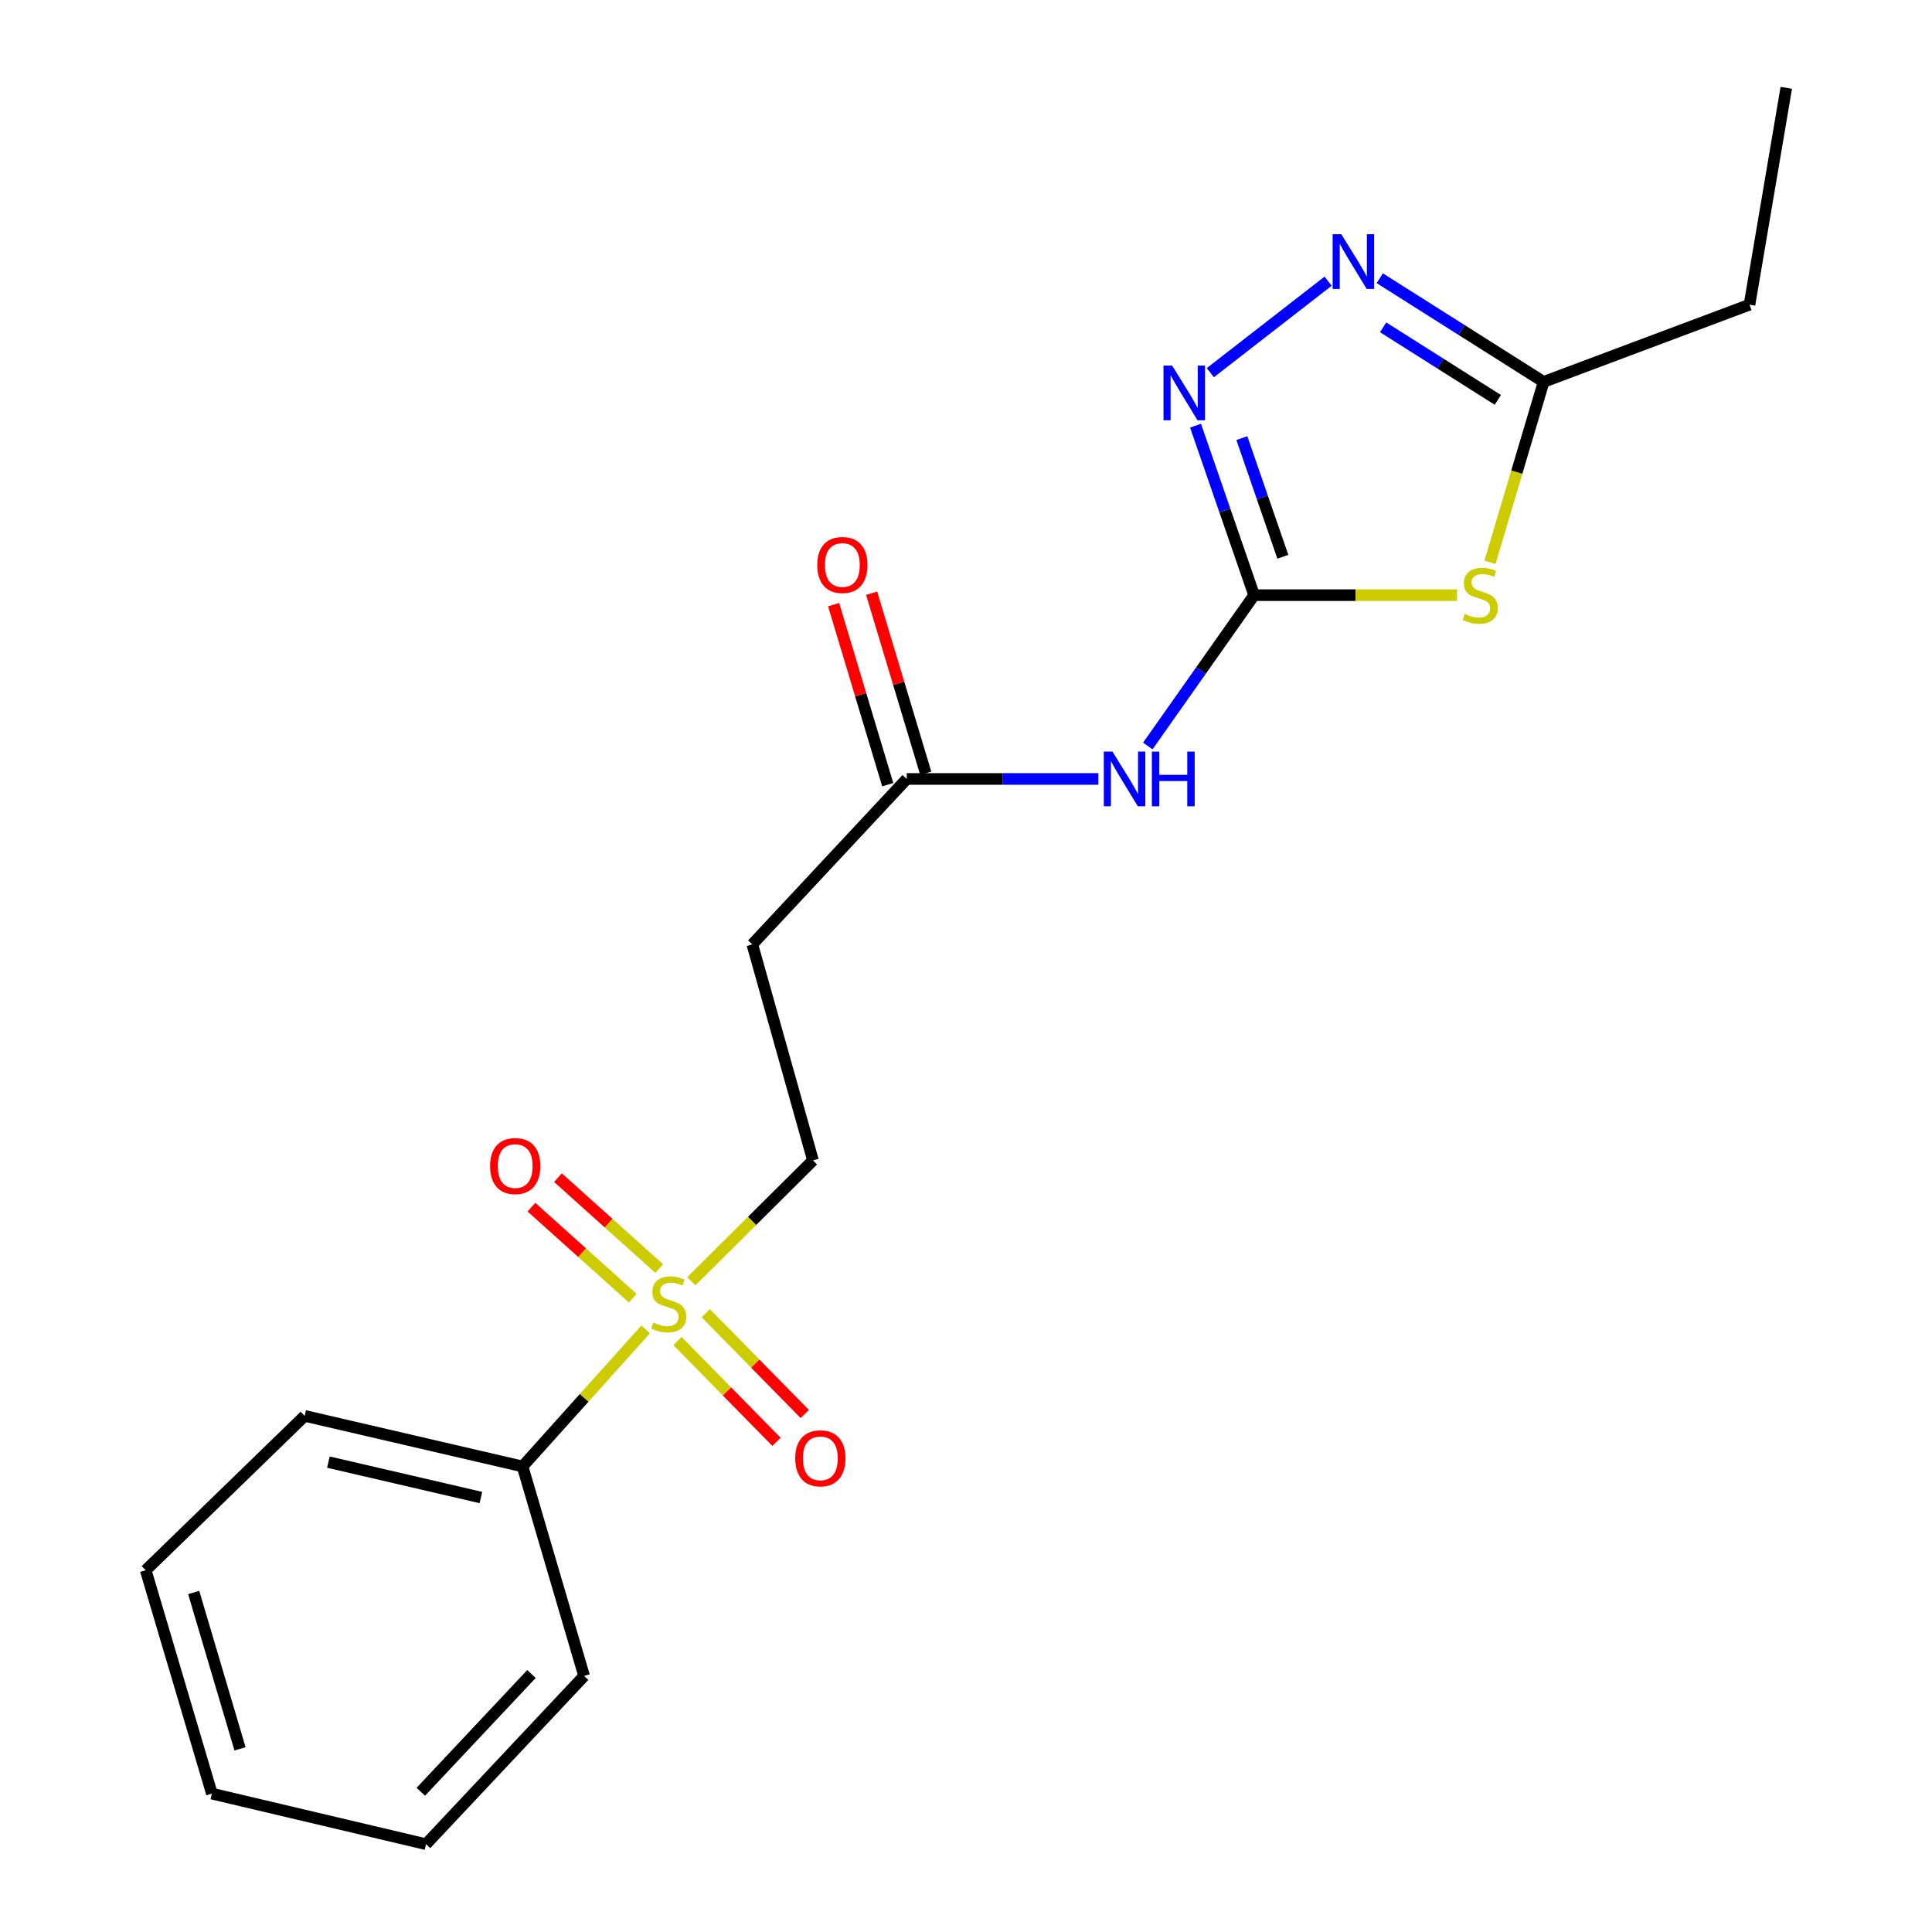 <?xml version='1.0' encoding='iso-8859-1'?>
<svg version='1.1' baseProfile='full'
              xmlns='http://www.w3.org/2000/svg'
                      xmlns:rdkit='http://www.rdkit.org/xml'
                      xmlns:xlink='http://www.w3.org/1999/xlink'
                  xml:space='preserve'
width='1000px' height='1000px' viewBox='0 0 1000 1000'>
<!-- END OF HEADER -->
<rect style='opacity:1.0;fill:#FFFFFF;stroke:none' width='1000' height='1000' x='0' y='0'> </rect>
<path class='bond-1' d='M 649.13,308.05 L 701.646,308.05' style='fill:none;fill-rule:evenodd;stroke:#000000;stroke-width:6px;stroke-linecap:butt;stroke-linejoin:miter;stroke-opacity:1' />
<path class='bond-1' d='M 701.646,308.05 L 754.161,308.05' style='fill:none;fill-rule:evenodd;stroke:#CCCC00;stroke-width:6px;stroke-linecap:butt;stroke-linejoin:miter;stroke-opacity:1' />
<path class='bond-2' d='M 649.13,308.05 L 633.972,264.186' style='fill:none;fill-rule:evenodd;stroke:#000000;stroke-width:6px;stroke-linecap:butt;stroke-linejoin:miter;stroke-opacity:1' />
<path class='bond-2' d='M 633.972,264.186 L 618.813,220.323' style='fill:none;fill-rule:evenodd;stroke:#0000FF;stroke-width:6px;stroke-linecap:butt;stroke-linejoin:miter;stroke-opacity:1' />
<path class='bond-2' d='M 663.999,288.181 L 653.388,257.477' style='fill:none;fill-rule:evenodd;stroke:#000000;stroke-width:6px;stroke-linecap:butt;stroke-linejoin:miter;stroke-opacity:1' />
<path class='bond-2' d='M 653.388,257.477 L 642.777,226.772' style='fill:none;fill-rule:evenodd;stroke:#0000FF;stroke-width:6px;stroke-linecap:butt;stroke-linejoin:miter;stroke-opacity:1' />
<path class='bond-4' d='M 649.13,308.05 L 621.616,347.083' style='fill:none;fill-rule:evenodd;stroke:#000000;stroke-width:6px;stroke-linecap:butt;stroke-linejoin:miter;stroke-opacity:1' />
<path class='bond-4' d='M 621.616,347.083 L 594.101,386.116' style='fill:none;fill-rule:evenodd;stroke:#0000FF;stroke-width:6px;stroke-linecap:butt;stroke-linejoin:miter;stroke-opacity:1' />
<path class='bond-0' d='M 357.823,663.192 L 389.31,631.903' style='fill:none;fill-rule:evenodd;stroke:#CCCC00;stroke-width:6px;stroke-linecap:butt;stroke-linejoin:miter;stroke-opacity:1' />
<path class='bond-0' d='M 389.31,631.903 L 420.796,600.614' style='fill:none;fill-rule:evenodd;stroke:#000000;stroke-width:6px;stroke-linecap:butt;stroke-linejoin:miter;stroke-opacity:1' />
<path class='bond-9' d='M 341.225,656.635 L 315.016,633.092' style='fill:none;fill-rule:evenodd;stroke:#CCCC00;stroke-width:6px;stroke-linecap:butt;stroke-linejoin:miter;stroke-opacity:1' />
<path class='bond-9' d='M 315.016,633.092 L 288.806,609.548' style='fill:none;fill-rule:evenodd;stroke:#FF0000;stroke-width:6px;stroke-linecap:butt;stroke-linejoin:miter;stroke-opacity:1' />
<path class='bond-9' d='M 327.497,671.918 L 301.288,648.374' style='fill:none;fill-rule:evenodd;stroke:#CCCC00;stroke-width:6px;stroke-linecap:butt;stroke-linejoin:miter;stroke-opacity:1' />
<path class='bond-9' d='M 301.288,648.374 L 275.078,624.83' style='fill:none;fill-rule:evenodd;stroke:#FF0000;stroke-width:6px;stroke-linecap:butt;stroke-linejoin:miter;stroke-opacity:1' />
<path class='bond-10' d='M 350.664,694.124 L 376.284,720.205' style='fill:none;fill-rule:evenodd;stroke:#CCCC00;stroke-width:6px;stroke-linecap:butt;stroke-linejoin:miter;stroke-opacity:1' />
<path class='bond-10' d='M 376.284,720.205 L 401.903,746.287' style='fill:none;fill-rule:evenodd;stroke:#FF0000;stroke-width:6px;stroke-linecap:butt;stroke-linejoin:miter;stroke-opacity:1' />
<path class='bond-10' d='M 365.319,679.728 L 390.939,705.81' style='fill:none;fill-rule:evenodd;stroke:#CCCC00;stroke-width:6px;stroke-linecap:butt;stroke-linejoin:miter;stroke-opacity:1' />
<path class='bond-10' d='M 390.939,705.81 L 416.559,731.892' style='fill:none;fill-rule:evenodd;stroke:#FF0000;stroke-width:6px;stroke-linecap:butt;stroke-linejoin:miter;stroke-opacity:1' />
<path class='bond-11' d='M 334.201,688.089 L 302.334,723.562' style='fill:none;fill-rule:evenodd;stroke:#CCCC00;stroke-width:6px;stroke-linecap:butt;stroke-linejoin:miter;stroke-opacity:1' />
<path class='bond-11' d='M 302.334,723.562 L 270.468,759.034' style='fill:none;fill-rule:evenodd;stroke:#000000;stroke-width:6px;stroke-linecap:butt;stroke-linejoin:miter;stroke-opacity:1' />
<path class='bond-5' d='M 771.22,291.051 L 785.099,244.358' style='fill:none;fill-rule:evenodd;stroke:#CCCC00;stroke-width:6px;stroke-linecap:butt;stroke-linejoin:miter;stroke-opacity:1' />
<path class='bond-5' d='M 785.099,244.358 L 798.979,197.666' style='fill:none;fill-rule:evenodd;stroke:#000000;stroke-width:6px;stroke-linecap:butt;stroke-linejoin:miter;stroke-opacity:1' />
<path class='bond-3' d='M 626.475,192.897 L 687.426,145.541' style='fill:none;fill-rule:evenodd;stroke:#0000FF;stroke-width:6px;stroke-linecap:butt;stroke-linejoin:miter;stroke-opacity:1' />
<path class='bond-20' d='M 714.163,144.012 L 756.571,170.839' style='fill:none;fill-rule:evenodd;stroke:#0000FF;stroke-width:6px;stroke-linecap:butt;stroke-linejoin:miter;stroke-opacity:1' />
<path class='bond-20' d='M 756.571,170.839 L 798.979,197.666' style='fill:none;fill-rule:evenodd;stroke:#000000;stroke-width:6px;stroke-linecap:butt;stroke-linejoin:miter;stroke-opacity:1' />
<path class='bond-20' d='M 715.903,169.421 L 745.589,188.2' style='fill:none;fill-rule:evenodd;stroke:#0000FF;stroke-width:6px;stroke-linecap:butt;stroke-linejoin:miter;stroke-opacity:1' />
<path class='bond-20' d='M 745.589,188.2 L 775.274,206.979' style='fill:none;fill-rule:evenodd;stroke:#000000;stroke-width:6px;stroke-linecap:butt;stroke-linejoin:miter;stroke-opacity:1' />
<path class='bond-6' d='M 568.51,403.186 L 518.916,403.186' style='fill:none;fill-rule:evenodd;stroke:#0000FF;stroke-width:6px;stroke-linecap:butt;stroke-linejoin:miter;stroke-opacity:1' />
<path class='bond-6' d='M 518.916,403.186 L 469.323,403.186' style='fill:none;fill-rule:evenodd;stroke:#000000;stroke-width:6px;stroke-linecap:butt;stroke-linejoin:miter;stroke-opacity:1' />
<path class='bond-13' d='M 798.979,197.666 L 905.539,157.71' style='fill:none;fill-rule:evenodd;stroke:#000000;stroke-width:6px;stroke-linecap:butt;stroke-linejoin:miter;stroke-opacity:1' />
<path class='bond-7' d='M 469.323,403.186 L 389.399,488.816' style='fill:none;fill-rule:evenodd;stroke:#000000;stroke-width:6px;stroke-linecap:butt;stroke-linejoin:miter;stroke-opacity:1' />
<path class='bond-12' d='M 479.159,400.229 L 465.156,353.641' style='fill:none;fill-rule:evenodd;stroke:#000000;stroke-width:6px;stroke-linecap:butt;stroke-linejoin:miter;stroke-opacity:1' />
<path class='bond-12' d='M 465.156,353.641 L 451.152,307.054' style='fill:none;fill-rule:evenodd;stroke:#FF0000;stroke-width:6px;stroke-linecap:butt;stroke-linejoin:miter;stroke-opacity:1' />
<path class='bond-12' d='M 459.486,406.143 L 445.482,359.555' style='fill:none;fill-rule:evenodd;stroke:#000000;stroke-width:6px;stroke-linecap:butt;stroke-linejoin:miter;stroke-opacity:1' />
<path class='bond-12' d='M 445.482,359.555 L 431.479,312.967' style='fill:none;fill-rule:evenodd;stroke:#FF0000;stroke-width:6px;stroke-linecap:butt;stroke-linejoin:miter;stroke-opacity:1' />
<path class='bond-8' d='M 389.399,488.816 L 420.796,600.614' style='fill:none;fill-rule:evenodd;stroke:#000000;stroke-width:6px;stroke-linecap:butt;stroke-linejoin:miter;stroke-opacity:1' />
<path class='bond-14' d='M 270.468,759.034 L 157.71,732.854' style='fill:none;fill-rule:evenodd;stroke:#000000;stroke-width:6px;stroke-linecap:butt;stroke-linejoin:miter;stroke-opacity:1' />
<path class='bond-14' d='M 248.908,775.118 L 169.977,756.791' style='fill:none;fill-rule:evenodd;stroke:#000000;stroke-width:6px;stroke-linecap:butt;stroke-linejoin:miter;stroke-opacity:1' />
<path class='bond-15' d='M 270.468,759.034 L 302.332,867.466' style='fill:none;fill-rule:evenodd;stroke:#000000;stroke-width:6px;stroke-linecap:butt;stroke-linejoin:miter;stroke-opacity:1' />
<path class='bond-16' d='M 905.539,157.71 L 924.576,45.455' style='fill:none;fill-rule:evenodd;stroke:#000000;stroke-width:6px;stroke-linecap:butt;stroke-linejoin:miter;stroke-opacity:1' />
<path class='bond-18' d='M 157.71,732.854 L 75.424,812.765' style='fill:none;fill-rule:evenodd;stroke:#000000;stroke-width:6px;stroke-linecap:butt;stroke-linejoin:miter;stroke-opacity:1' />
<path class='bond-17' d='M 302.332,867.466 L 220.514,954.545' style='fill:none;fill-rule:evenodd;stroke:#000000;stroke-width:6px;stroke-linecap:butt;stroke-linejoin:miter;stroke-opacity:1' />
<path class='bond-17' d='M 275.088,866.462 L 217.816,927.417' style='fill:none;fill-rule:evenodd;stroke:#000000;stroke-width:6px;stroke-linecap:butt;stroke-linejoin:miter;stroke-opacity:1' />
<path class='bond-19' d='M 220.514,954.545 L 109.674,928.376' style='fill:none;fill-rule:evenodd;stroke:#000000;stroke-width:6px;stroke-linecap:butt;stroke-linejoin:miter;stroke-opacity:1' />
<path class='bond-21' d='M 75.424,812.765 L 109.674,928.376' style='fill:none;fill-rule:evenodd;stroke:#000000;stroke-width:6px;stroke-linecap:butt;stroke-linejoin:miter;stroke-opacity:1' />
<path class='bond-21' d='M 100.258,824.272 L 124.233,905.199' style='fill:none;fill-rule:evenodd;stroke:#000000;stroke-width:6px;stroke-linecap:butt;stroke-linejoin:miter;stroke-opacity:1' />
<path  class='atom-1' d='M 338.111 684.551
Q 338.431 684.671, 339.751 685.231
Q 341.071 685.791, 342.511 686.151
Q 343.991 686.471, 345.431 686.471
Q 348.111 686.471, 349.671 685.191
Q 351.231 683.871, 351.231 681.591
Q 351.231 680.031, 350.431 679.071
Q 349.671 678.111, 348.471 677.591
Q 347.271 677.071, 345.271 676.471
Q 342.751 675.711, 341.231 674.991
Q 339.751 674.271, 338.671 672.751
Q 337.631 671.231, 337.631 668.671
Q 337.631 665.111, 340.031 662.911
Q 342.471 660.711, 347.271 660.711
Q 350.551 660.711, 354.271 662.271
L 353.351 665.351
Q 349.951 663.951, 347.391 663.951
Q 344.631 663.951, 343.111 665.111
Q 341.591 666.231, 341.631 668.191
Q 341.631 669.711, 342.391 670.631
Q 343.191 671.551, 344.311 672.071
Q 345.471 672.591, 347.391 673.191
Q 349.951 673.991, 351.471 674.791
Q 352.991 675.591, 354.071 677.231
Q 355.191 678.831, 355.191 681.591
Q 355.191 685.511, 352.551 687.631
Q 349.951 689.711, 345.591 689.711
Q 343.071 689.711, 341.151 689.151
Q 339.271 688.631, 337.031 687.711
L 338.111 684.551
' fill='#CCCC00'/>
<path  class='atom-2' d='M 758.167 317.77
Q 758.487 317.89, 759.807 318.45
Q 761.127 319.01, 762.567 319.37
Q 764.047 319.69, 765.487 319.69
Q 768.167 319.69, 769.727 318.41
Q 771.287 317.09, 771.287 314.81
Q 771.287 313.25, 770.487 312.29
Q 769.727 311.33, 768.527 310.81
Q 767.327 310.29, 765.327 309.69
Q 762.807 308.93, 761.287 308.21
Q 759.807 307.49, 758.727 305.97
Q 757.687 304.45, 757.687 301.89
Q 757.687 298.33, 760.087 296.13
Q 762.527 293.93, 767.327 293.93
Q 770.607 293.93, 774.327 295.49
L 773.407 298.57
Q 770.007 297.17, 767.447 297.17
Q 764.687 297.17, 763.167 298.33
Q 761.647 299.45, 761.687 301.41
Q 761.687 302.93, 762.447 303.85
Q 763.247 304.77, 764.367 305.29
Q 765.527 305.81, 767.447 306.41
Q 770.007 307.21, 771.527 308.01
Q 773.047 308.81, 774.127 310.45
Q 775.247 312.05, 775.247 314.81
Q 775.247 318.73, 772.607 320.85
Q 770.007 322.93, 765.647 322.93
Q 763.127 322.93, 761.207 322.37
Q 759.327 321.85, 757.087 320.93
L 758.167 317.77
' fill='#CCCC00'/>
<path  class='atom-3' d='M 606.703 189.235
L 615.983 204.235
Q 616.903 205.715, 618.383 208.395
Q 619.863 211.075, 619.943 211.235
L 619.943 189.235
L 623.703 189.235
L 623.703 217.555
L 619.823 217.555
L 609.863 201.155
Q 608.703 199.235, 607.463 197.035
Q 606.263 194.835, 605.903 194.155
L 605.903 217.555
L 602.223 217.555
L 602.223 189.235
L 606.703 189.235
' fill='#0000FF'/>
<path  class='atom-4' d='M 694.25 121.215
L 703.53 136.215
Q 704.45 137.695, 705.93 140.375
Q 707.41 143.055, 707.49 143.215
L 707.49 121.215
L 711.25 121.215
L 711.25 149.535
L 707.37 149.535
L 697.41 133.135
Q 696.25 131.215, 695.01 129.015
Q 693.81 126.815, 693.45 126.135
L 693.45 149.535
L 689.77 149.535
L 689.77 121.215
L 694.25 121.215
' fill='#0000FF'/>
<path  class='atom-5' d='M 575.809 389.026
L 585.089 404.026
Q 586.009 405.506, 587.489 408.186
Q 588.969 410.866, 589.049 411.026
L 589.049 389.026
L 592.809 389.026
L 592.809 417.346
L 588.929 417.346
L 578.969 400.946
Q 577.809 399.026, 576.569 396.826
Q 575.369 394.626, 575.009 393.946
L 575.009 417.346
L 571.329 417.346
L 571.329 389.026
L 575.809 389.026
' fill='#0000FF'/>
<path  class='atom-5' d='M 596.209 389.026
L 600.049 389.026
L 600.049 401.066
L 614.529 401.066
L 614.529 389.026
L 618.369 389.026
L 618.369 417.346
L 614.529 417.346
L 614.529 404.266
L 600.049 404.266
L 600.049 417.346
L 596.209 417.346
L 596.209 389.026
' fill='#0000FF'/>
<path  class='atom-10' d='M 253.667 603.548
Q 253.667 596.748, 257.027 592.948
Q 260.387 589.148, 266.667 589.148
Q 272.947 589.148, 276.307 592.948
Q 279.667 596.748, 279.667 603.548
Q 279.667 610.428, 276.267 614.348
Q 272.867 618.228, 266.667 618.228
Q 260.427 618.228, 257.027 614.348
Q 253.667 610.468, 253.667 603.548
M 266.667 615.028
Q 270.987 615.028, 273.307 612.148
Q 275.667 609.228, 275.667 603.548
Q 275.667 597.988, 273.307 595.188
Q 270.987 592.348, 266.667 592.348
Q 262.347 592.348, 259.987 595.148
Q 257.667 597.948, 257.667 603.548
Q 257.667 609.268, 259.987 612.148
Q 262.347 615.028, 266.667 615.028
' fill='#FF0000'/>
<path  class='atom-11' d='M 411.608 754.823
Q 411.608 748.023, 414.968 744.223
Q 418.328 740.423, 424.608 740.423
Q 430.888 740.423, 434.248 744.223
Q 437.608 748.023, 437.608 754.823
Q 437.608 761.703, 434.208 765.623
Q 430.808 769.503, 424.608 769.503
Q 418.368 769.503, 414.968 765.623
Q 411.608 761.743, 411.608 754.823
M 424.608 766.303
Q 428.928 766.303, 431.248 763.423
Q 433.608 760.503, 433.608 754.823
Q 433.608 749.263, 431.248 746.463
Q 428.928 743.623, 424.608 743.623
Q 420.288 743.623, 417.928 746.423
Q 415.608 749.223, 415.608 754.823
Q 415.608 760.543, 417.928 763.423
Q 420.288 766.303, 424.608 766.303
' fill='#FF0000'/>
<path  class='atom-13' d='M 423.009 292.437
Q 423.009 285.637, 426.369 281.837
Q 429.729 278.037, 436.009 278.037
Q 442.289 278.037, 445.649 281.837
Q 449.009 285.637, 449.009 292.437
Q 449.009 299.317, 445.609 303.237
Q 442.209 307.117, 436.009 307.117
Q 429.769 307.117, 426.369 303.237
Q 423.009 299.357, 423.009 292.437
M 436.009 303.917
Q 440.329 303.917, 442.649 301.037
Q 445.009 298.117, 445.009 292.437
Q 445.009 286.877, 442.649 284.077
Q 440.329 281.237, 436.009 281.237
Q 431.689 281.237, 429.329 284.037
Q 427.009 286.837, 427.009 292.437
Q 427.009 298.157, 429.329 301.037
Q 431.689 303.917, 436.009 303.917
' fill='#FF0000'/>
</svg>
